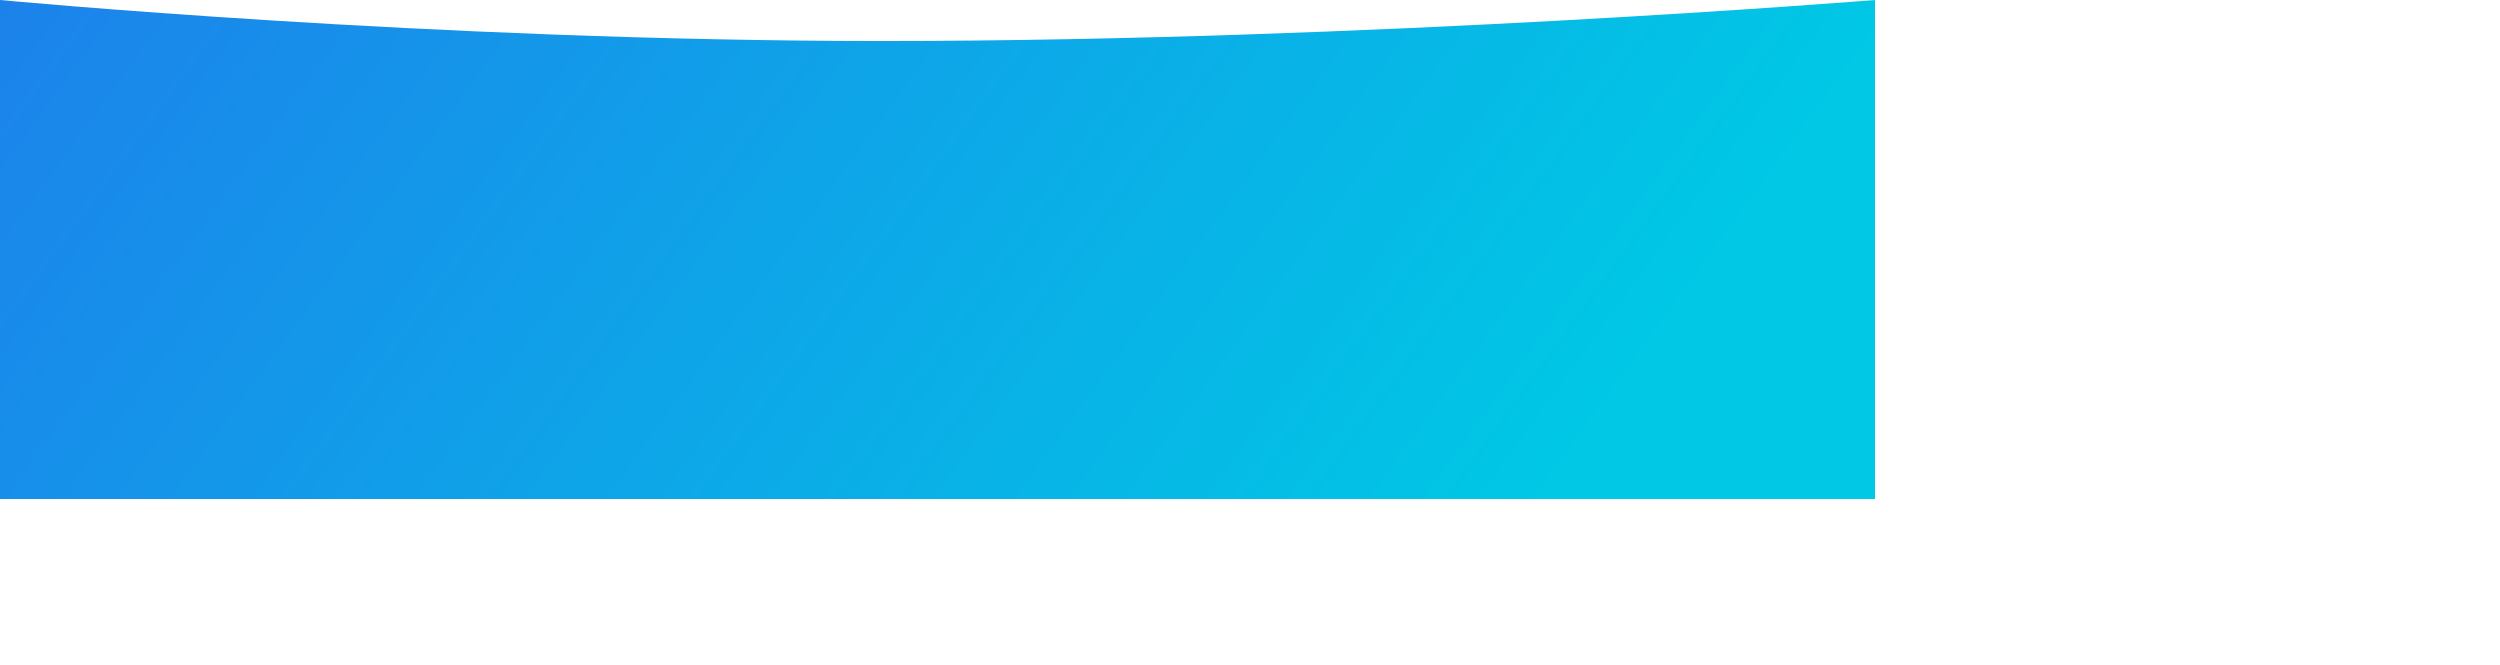 <svg height="18.027cm" width="67.733cm" xmlns="http://www.w3.org/2000/svg" xmlns:xlink="http://www.w3.org/1999/xlink"><linearGradient id="a" x1="0%" x2="98.163%" y1="0%" y2="19.081%"><stop offset="0" stop-color="#1c82eb"/><stop offset="1" stop-color="#00c8e5"/></linearGradient><path d="m0 511h1920v-511s-518.426 42-1016.5 42c-460.447 0-903.5-42-903.5-42z" fill="url(#a)" fill-rule="evenodd"/></svg>